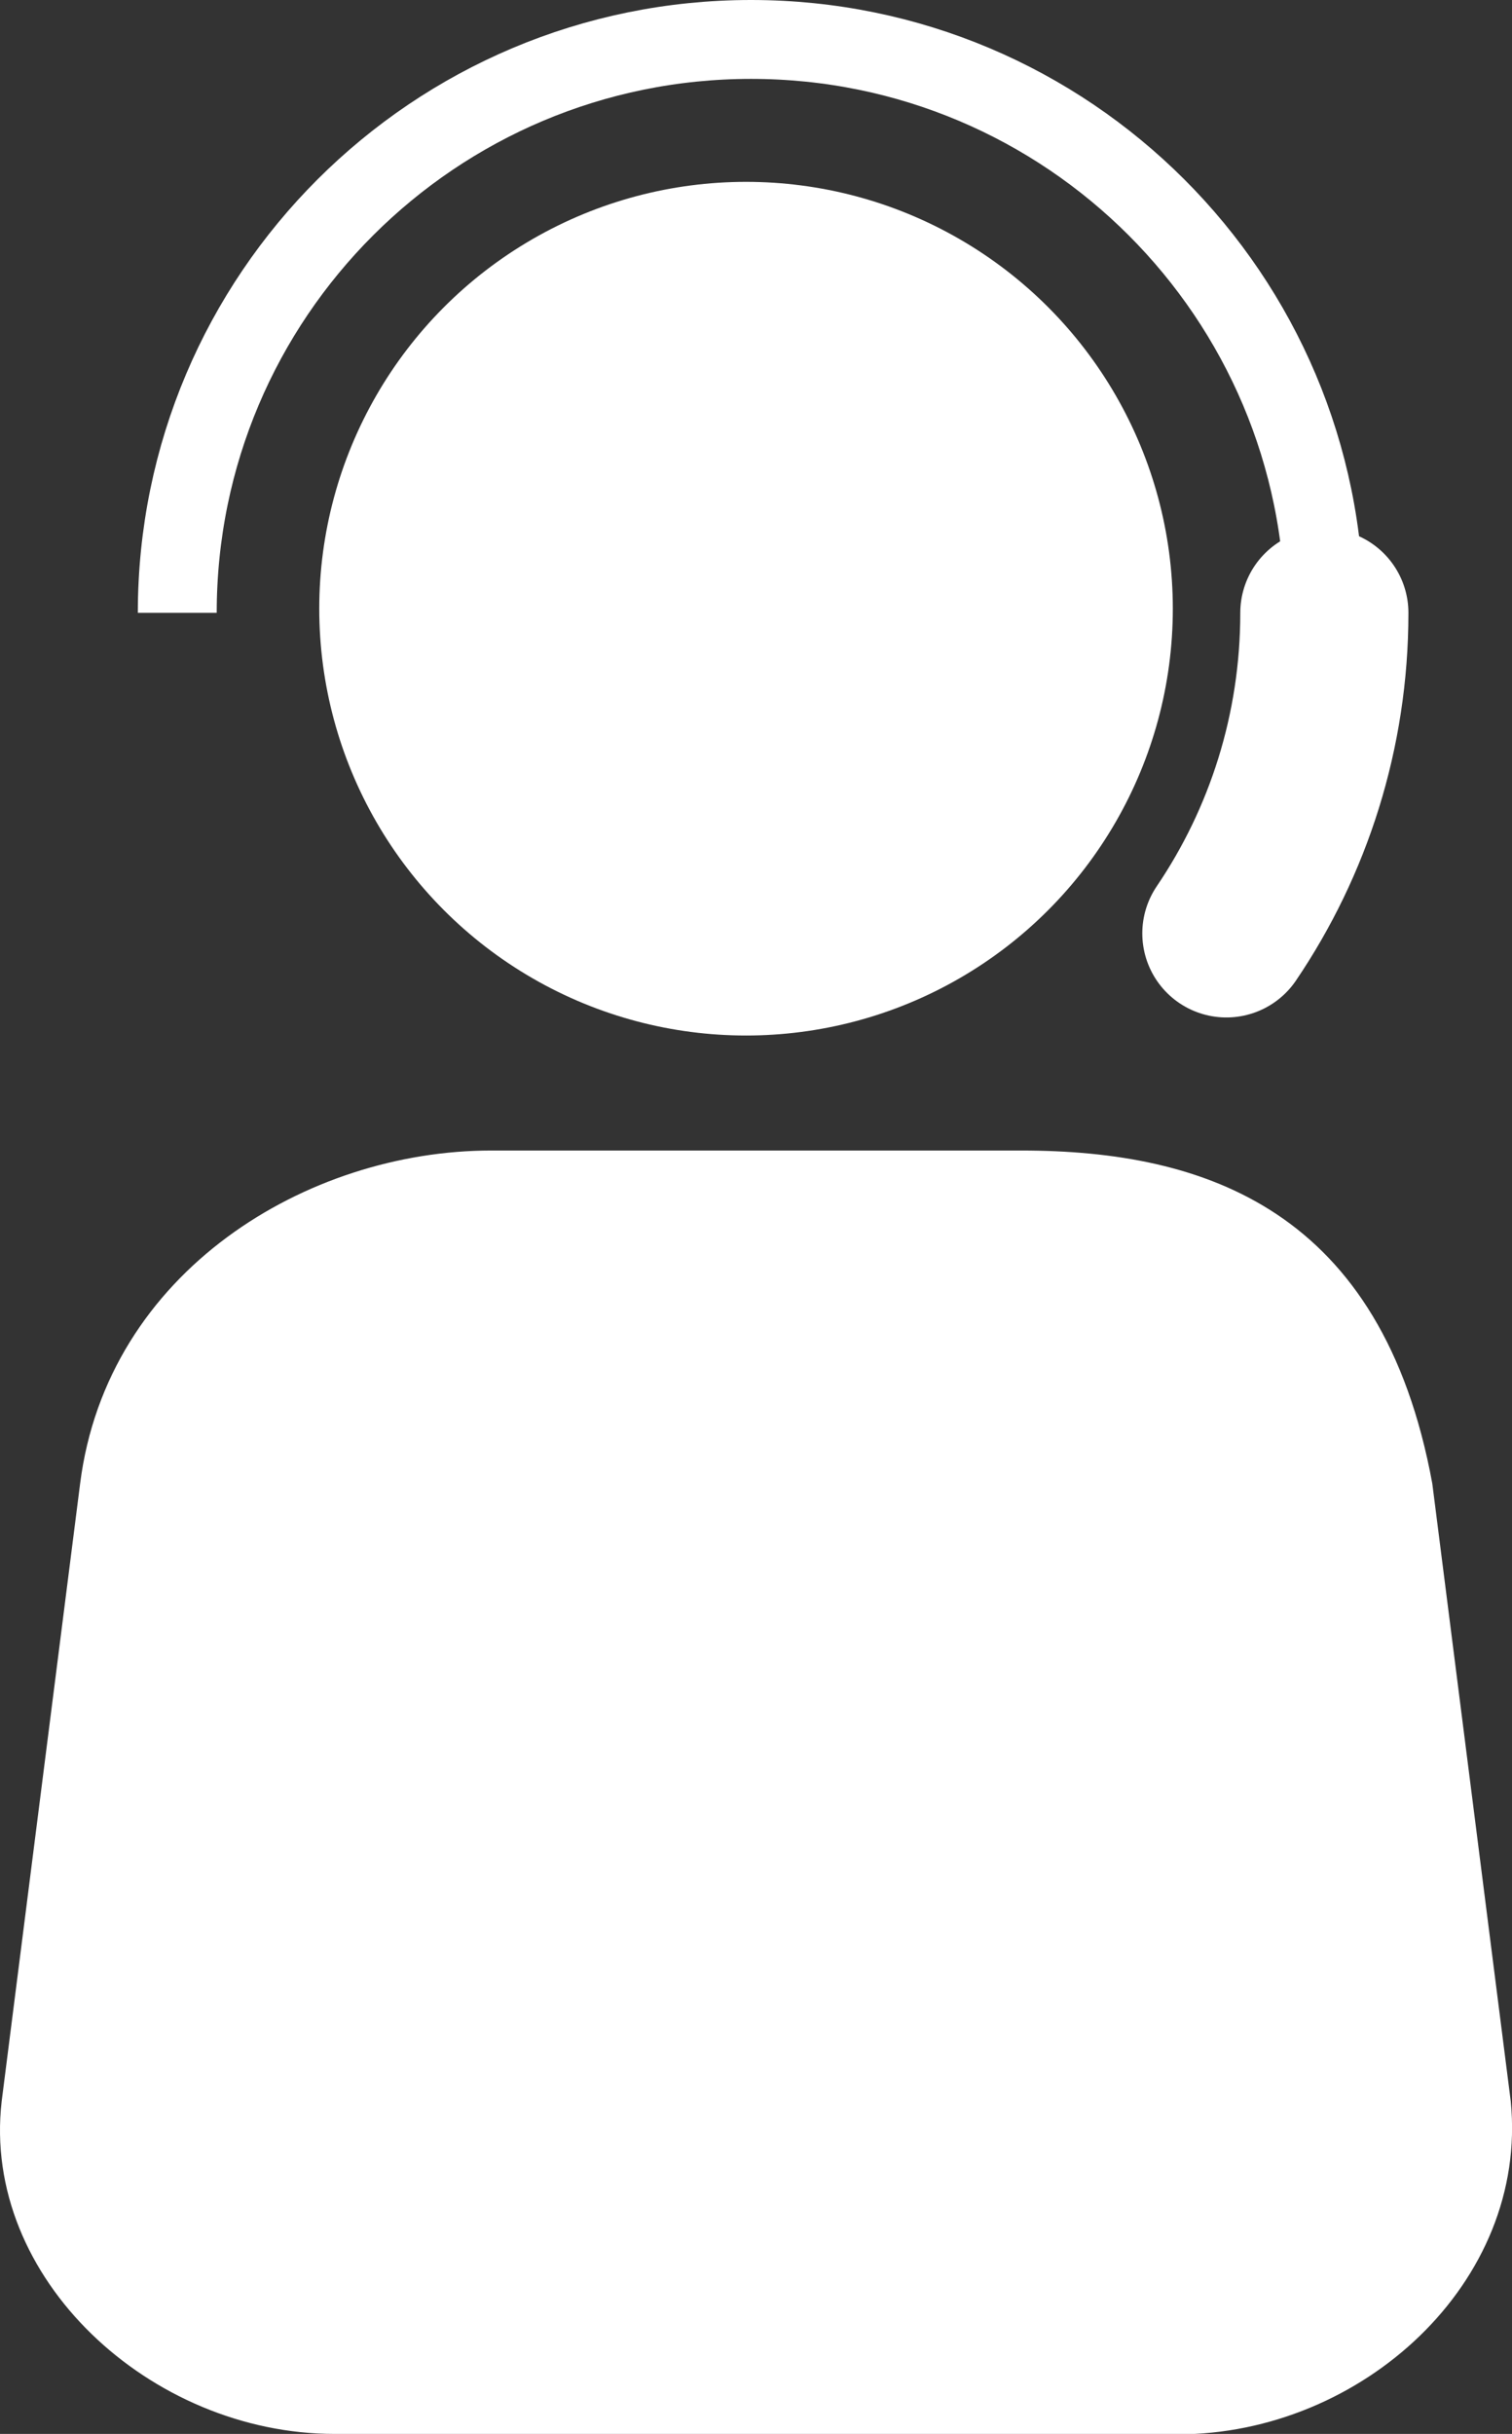<?xml version="1.0" encoding="UTF-8"?>
<svg id="Ebene_2" xmlns="http://www.w3.org/2000/svg" viewBox="0 0 36.42 58.62">
  <rect x="0" y="0" width="36.42" height="58.62" fill="#333333" stroke="none"/>
  <defs>
    <style>
      .cls-1 {
        stroke-linecap: round;
        stroke-linejoin: round;
        stroke-width: 4.05px;
      }

      .cls-1, .cls-2 {
        fill: none;
        stroke: #fff;
      }

      .cls-3 {
        fill: #fff;
      }

      .cls-2 {
        stroke-miterlimit: 10;
        stroke-width: 1.9px;
      }
    </style>
  </defs>
  <g id="yellow__x2F__white">
    <circle class="cls-3" cx="17.97" cy="14.66" r="10.28"/>
    <path class="cls-1" d="M31.9,14.76c0,2.86-.87,5.52-2.36,7.72"/>
    <path class="cls-2" d="M4.27,14.76C4.27,7.13,10.46.95,18.09.95s13.81,6.18,13.81,13.81"/>
    <path class="cls-3" d="M28.37,58.62H8.06C3.63,58.62-.45,54.87.04,50.61l1.89-14.88c.65-5.12,5.48-8.02,9.9-8.02h12.77c4.43,0,8.69,1.43,9.9,8.02l1.89,14.88c.43,4.36-3.59,8.02-8.02,8.02Z"/>
  </g>
</svg>